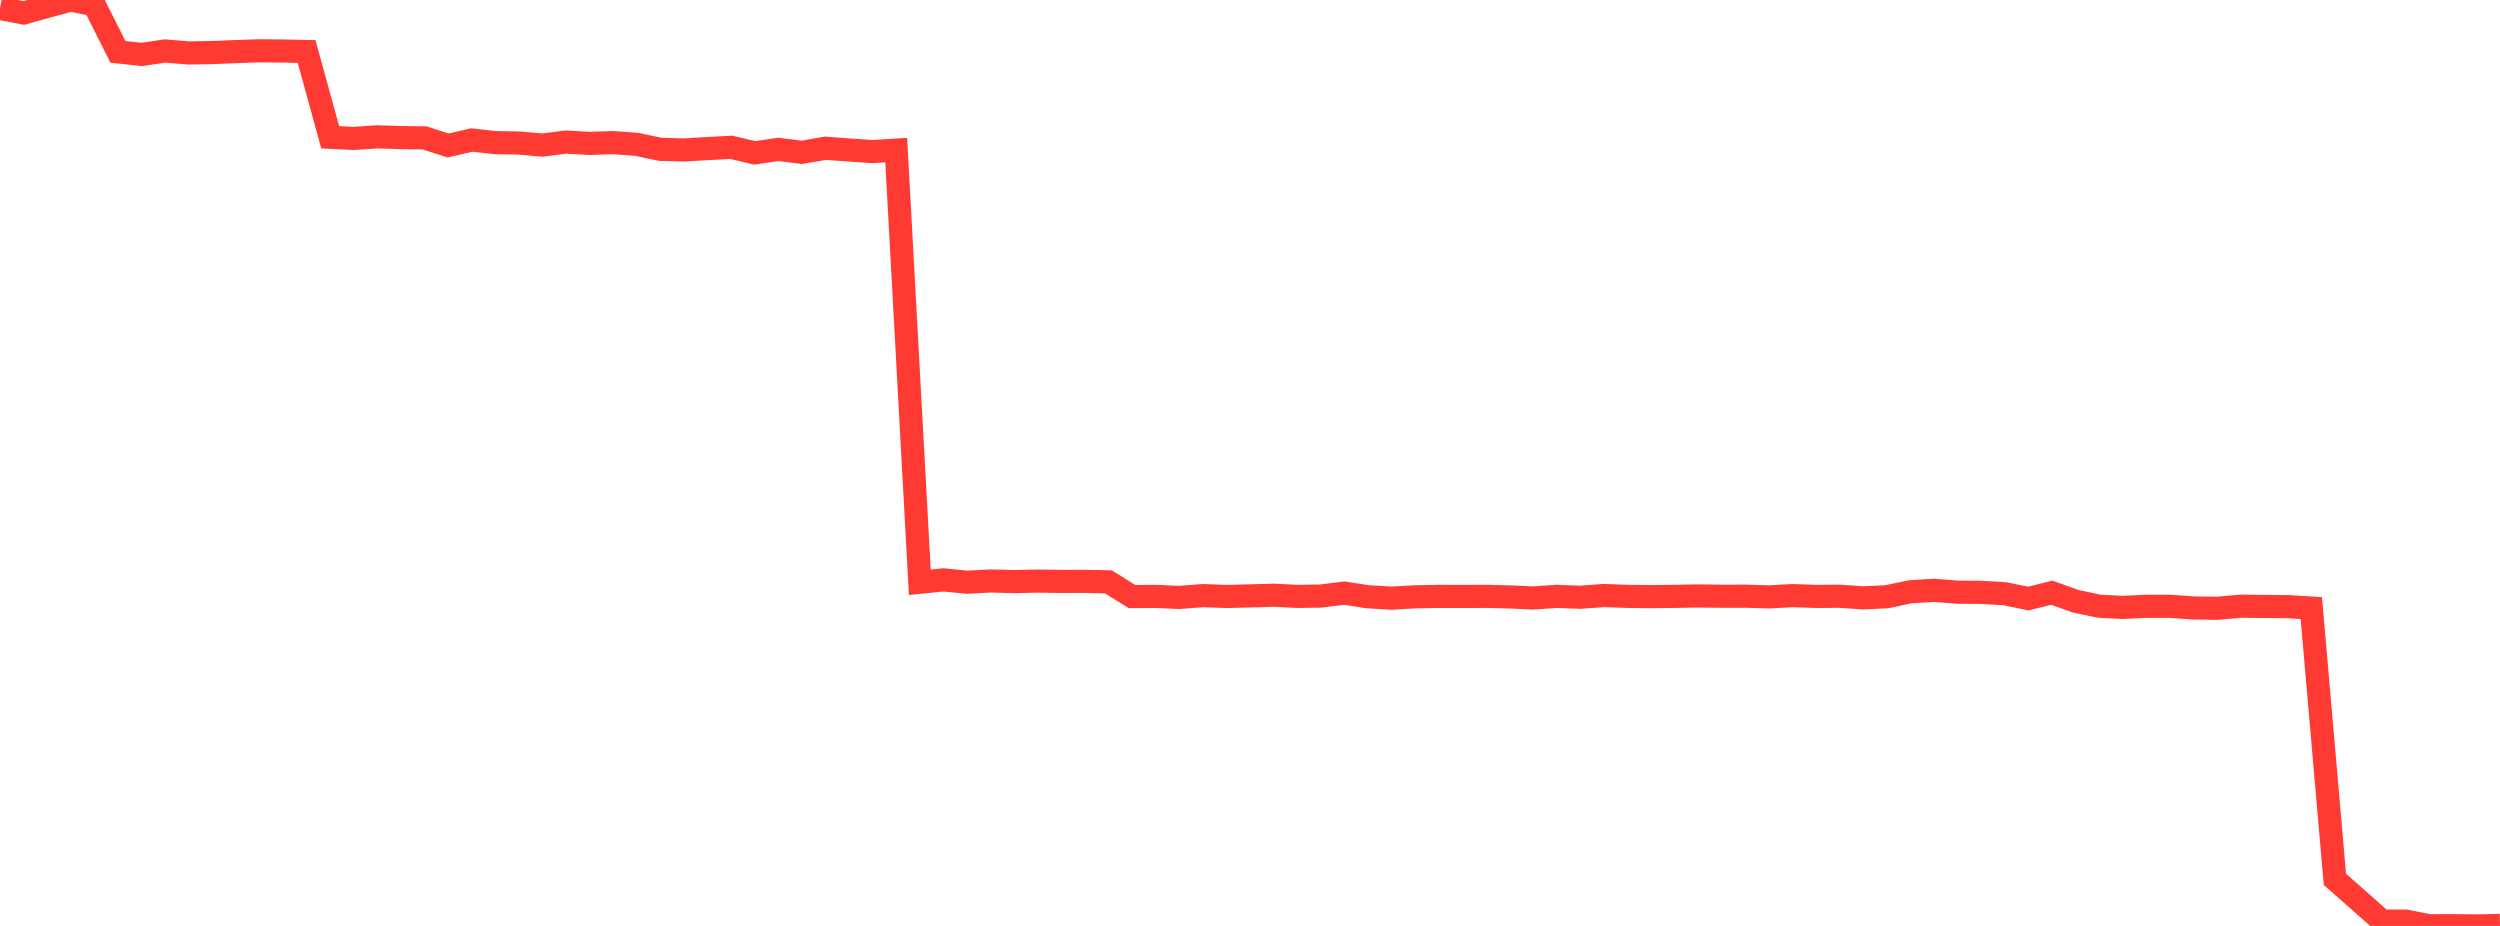 <?xml version="1.0" standalone="no"?>
<!DOCTYPE svg PUBLIC "-//W3C//DTD SVG 1.1//EN" "http://www.w3.org/Graphics/SVG/1.1/DTD/svg11.dtd">

<svg width="135" height="50" viewBox="0 0 135 50" preserveAspectRatio="none" 
  xmlns="http://www.w3.org/2000/svg"
  xmlns:xlink="http://www.w3.org/1999/xlink">


<polyline points="0.0, 0.457 1.274, 0.701 2.547, 0.345 3.821, 0.0 5.094, 0.266 6.368, 2.8 7.642, 2.94 8.915, 2.753 10.189, 2.86 11.462, 2.839 12.736, 2.786 14.009, 2.743 15.283, 2.755 16.557, 2.782 17.83, 7.413 19.104, 7.475 20.377, 7.39 21.651, 7.431 22.925, 7.446 24.198, 7.856 25.472, 7.562 26.745, 7.701 28.019, 7.724 29.292, 7.834 30.566, 7.672 31.84, 7.744 33.113, 7.701 34.387, 7.796 35.66, 8.065 36.934, 8.099 38.208, 8.024 39.481, 7.954 40.755, 8.256 42.028, 8.067 43.302, 8.225 44.575, 8.005 45.849, 8.101 47.123, 8.184 48.396, 8.106 49.67, 31.443 50.943, 31.313 52.217, 31.44 53.491, 31.373 54.764, 31.407 56.038, 31.38 57.311, 31.398 58.585, 31.393 59.858, 31.421 61.132, 32.215 62.406, 32.206 63.679, 32.262 64.953, 32.163 66.226, 32.209 67.5, 32.179 68.774, 32.141 70.047, 32.205 71.321, 32.187 72.594, 32.028 73.868, 32.227 75.142, 32.301 76.415, 32.228 77.689, 32.205 78.962, 32.208 80.236, 32.203 81.509, 32.233 82.783, 32.291 84.057, 32.204 85.33, 32.252 86.604, 32.158 87.877, 32.204 89.151, 32.219 90.425, 32.204 91.698, 32.181 92.972, 32.198 94.245, 32.194 95.519, 32.233 96.792, 32.163 98.066, 32.207 99.34, 32.196 100.613, 32.286 101.887, 32.223 103.16, 31.954 104.434, 31.878 105.708, 31.978 106.981, 31.987 108.255, 32.06 109.528, 32.322 110.802, 32.006 112.075, 32.464 113.349, 32.735 114.623, 32.8 115.896, 32.739 117.17, 32.741 118.443, 32.829 119.717, 32.849 120.991, 32.734 122.264, 32.749 123.538, 32.759 124.811, 32.837 126.085, 47.489 127.358, 48.605 128.632, 49.738 129.906, 49.74 131.179, 49.991 132.453, 49.987 133.726, 50.0 135.0, 49.974" fill="none" stroke="#ff3a33" stroke-width="1.25"/>

</svg>